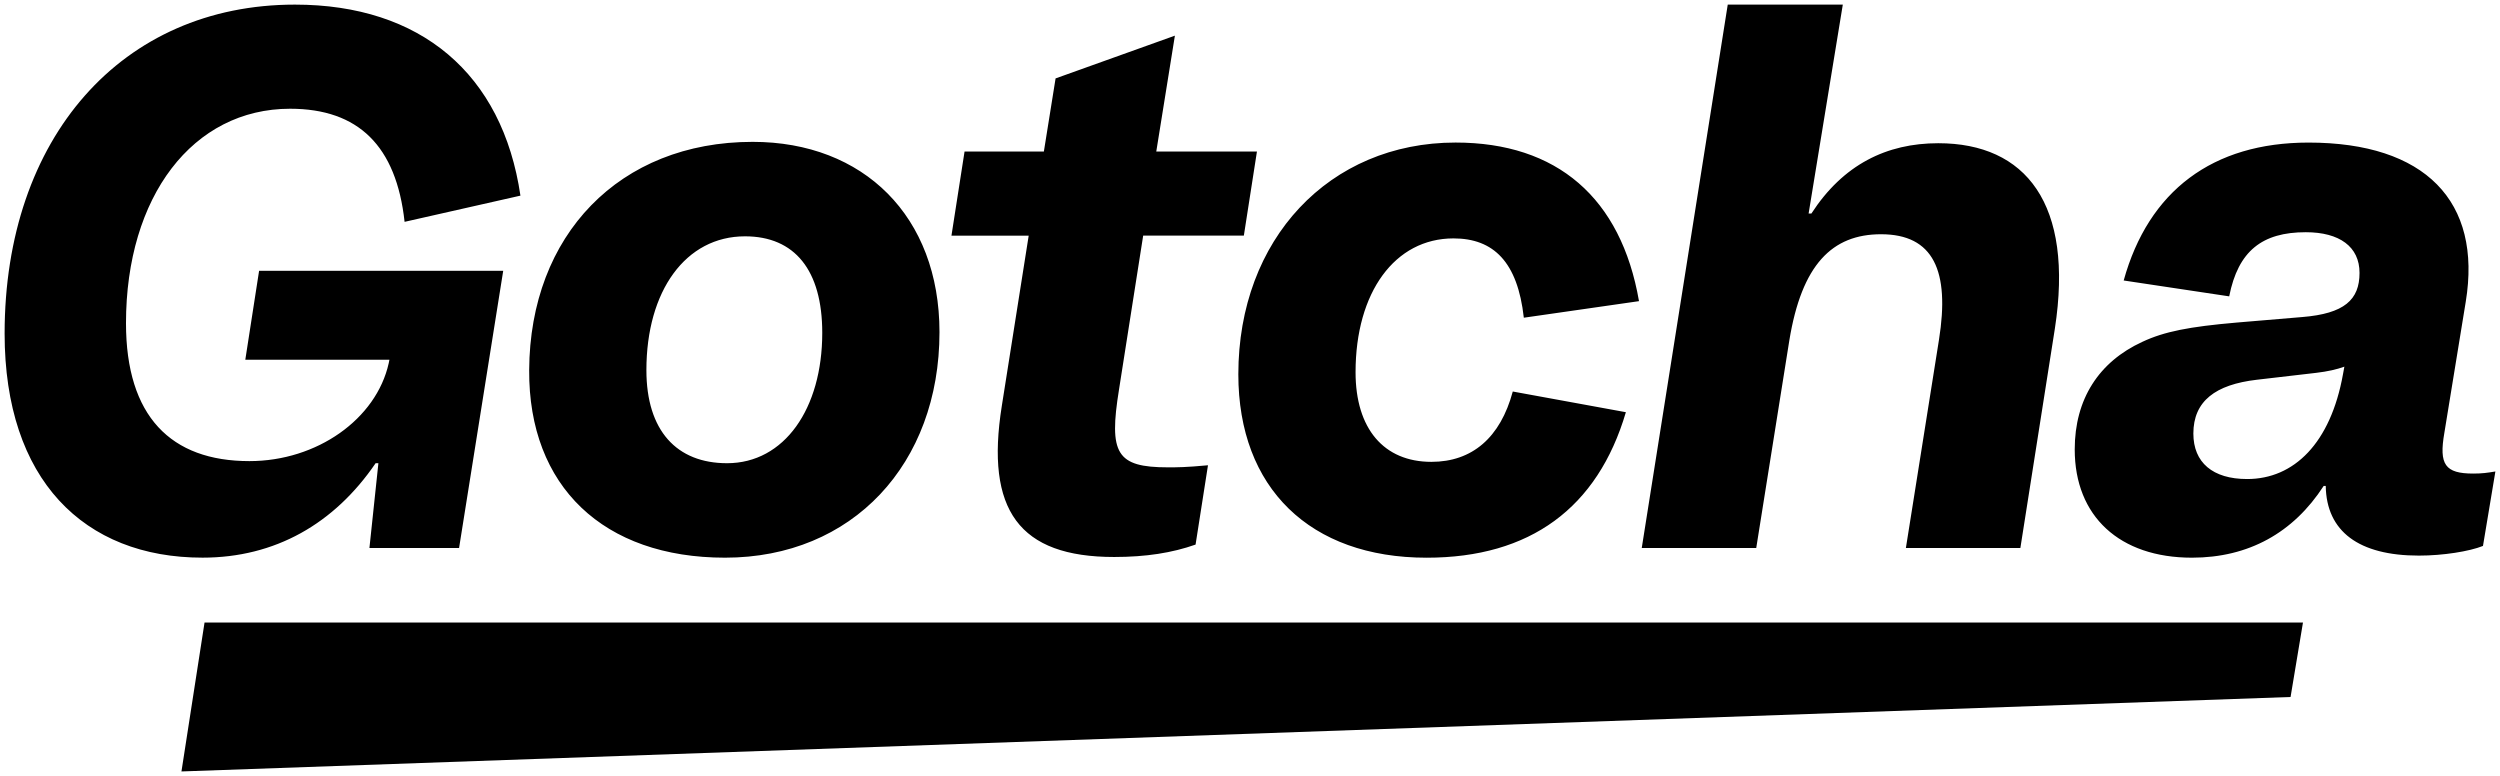 <?xml version="1.0" encoding="UTF-8"?> <!-- Generator: Adobe Illustrator 25.2.1, SVG Export Plug-In . SVG Version: 6.00 Build 0) --> <svg xmlns="http://www.w3.org/2000/svg" xmlns:xlink="http://www.w3.org/1999/xlink" version="1.1" id="Layer_1" x="0px" y="0px" viewBox="0 0 1084 336.5" style="enable-background:new 0 0 1084 336.5;" xml:space="preserve"> <path d="M54.63,140.14c0,40.37,19.44,59.8,53.52,59.8c29.3,0,55.02-18.24,60.4-42.46l0.3-1.49h-62.49l5.98-38.57h105.85 l-19.14,120.2h-38.87l3.89-36.78h-1.2c-17.94,26.31-43.65,40.96-75.05,40.96C36.39,241.81,2,208.02,2,144.63 C2,59.71,52.83,2,127.88,2c54.42,0,90,29.9,97.78,82.83l-50.23,11.36c-3.59-32.89-20.03-49.04-49.64-49.04 C83.63,47.15,54.63,85.13,54.63,140.14z M407.36,144.03c0,57.11-37.68,97.78-92.99,97.78c-52.62,0-85.22-30.8-84.92-81.33 c0.3-58.6,39.17-98.97,96.88-98.97C374.47,61.5,407.36,93.8,407.36,144.03z M356.53,144.33c0-27.21-11.96-41.86-33.49-41.86 c-25.72,0-42.76,23.62-42.76,58.01c0,26.31,13.16,40.37,34.98,40.37C340.08,200.84,356.53,177.22,356.53,144.33z M485.21,168.85 l10.47-66.68h43.65l5.68-36.48h-43.65l8.07-50.23L457.7,34l-5.08,31.7h-34.39l-5.68,36.48h33.49l-11.66,73.85 c-7.18,45.15,7.48,65.48,48.74,65.48c13.75,0,25.12-1.79,35.28-5.38l5.38-34.39c-9.57,0.9-13.46,0.9-17.34,0.9 C484.02,202.64,480.73,196.66,485.21,168.85z M630.23,103.37c17.34,0,27.81,10.17,30.5,34.39l49.94-7.18 c-7.77-44.85-35.58-68.77-79.54-68.77c-54.72,0-94.19,41.86-94.19,100.47c0,49.34,31.1,79.54,81.63,79.54 c44.85,0,74.15-21.53,86.41-63.09l-49.04-8.97c-5.38,20.03-17.64,30.5-35.28,30.5c-20.63,0-32.89-14.35-32.89-38.87 C587.77,126.69,604.82,103.37,630.23,103.37z M1082,204.43l-5.38,32.29c-5.98,2.39-17.34,4.19-27.81,4.19 c-26.01,0-40.07-10.46-40.37-30.2h-0.9c-13.16,20.33-32.59,31.1-57.11,31.1c-31.39,0-50.83-17.94-50.83-46.94 c0-21.83,10.47-37.97,29.3-46.64c9.57-4.49,20.33-6.58,40.96-8.37l28.41-2.39c18.24-1.49,24.82-7.48,24.82-19.14 c0-11.36-8.67-17.64-23.32-17.64c-18.84,0-29.3,8.07-33.19,27.81l-45.75-6.88c10.77-38.87,38.57-59.8,80.13-59.8 c50.53,0,75.35,25.42,68.18,69.07l-9.27,56.81c-2.39,13.75,0.3,17.64,12.56,17.64C1076.32,205.33,1078.41,205.03,1082,204.43z M1016.52,158.98c-3.29,1.2-7.18,2.09-12.26,2.69l-25.71,2.99c-17.94,2.09-27.51,9.27-27.51,23.32c0,12.56,8.37,19.73,23.32,19.73 c20.33,0,36.18-15.55,41.56-45.45L1016.52,158.98z M840.43,62.1c-22.42,0-41.26,9.27-55.02,30.5h-1.2L799.04,2h-49.89l-37.29,235.62 h49.64l14.35-90c5.38-32.89,18.54-46.05,39.77-46.05c22.72,0,29.9,15.85,25.12,45.75l-14.35,90.3h49.64l14.95-95.08 C899.34,88.42,878.41,62.1,840.43,62.1z M78.68,334.5l914.51-32.29l5.38-32.29H88.69L78.68,334.5z"></path> </svg>